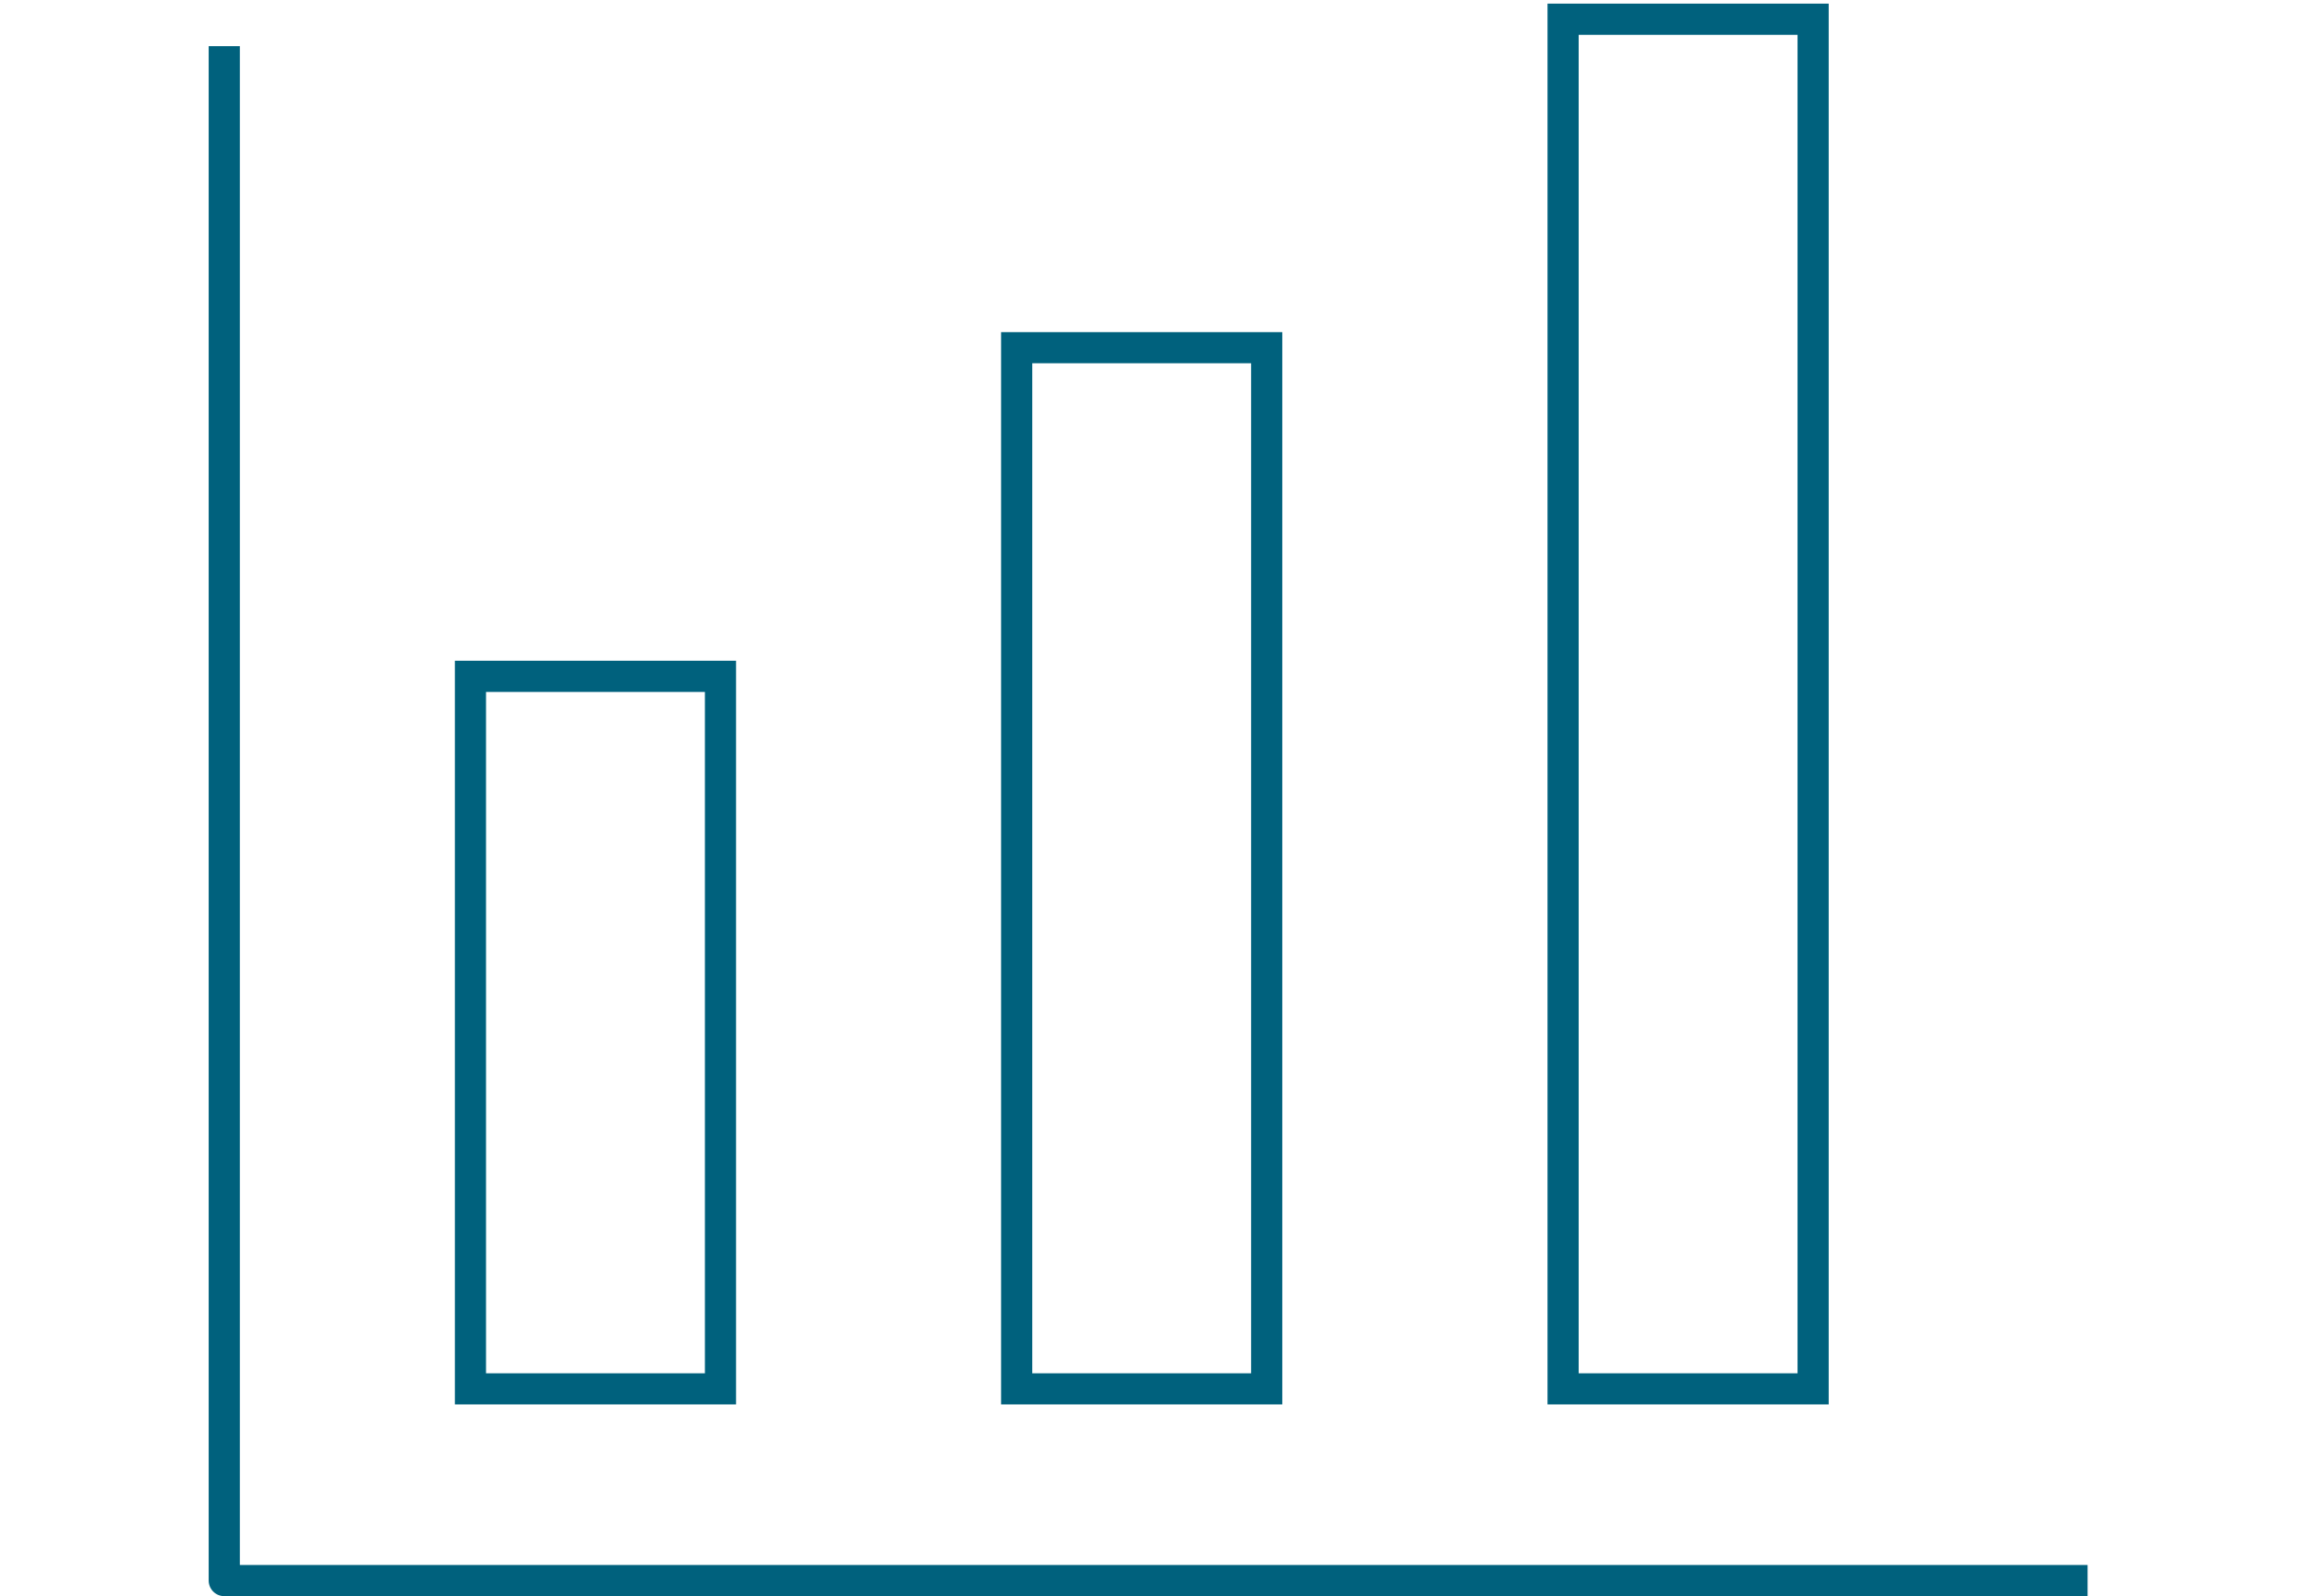 <svg id="invested" xmlns="http://www.w3.org/2000/svg" xmlns:xlink="http://www.w3.org/1999/xlink" viewBox="0 0 120 83"><defs><style>.cls-1,.cls-3,.cls-4{fill:none;}.cls-2{clip-path:url(#clip-path);}.cls-3,.cls-4{stroke:#00617d;stroke-width:1.62px;}.cls-3{stroke-linejoin:round;}.cls-4{stroke-miterlimit:10;}</style><clipPath id="clip-path"><rect class="cls-1" x="10.85" y="0.17" width="97.69" height="82.83"/></clipPath></defs><g class="cls-2"><polyline class="cls-3" points="108.55 82.19 11.66 82.19 11.66 2.4"/><path class="cls-4" d="M94.27,1h-13V72.22h13ZM65.86,18.08h-13V72.22h13ZM37.46,35.17h-13V72.22h13Z"/></g></svg>